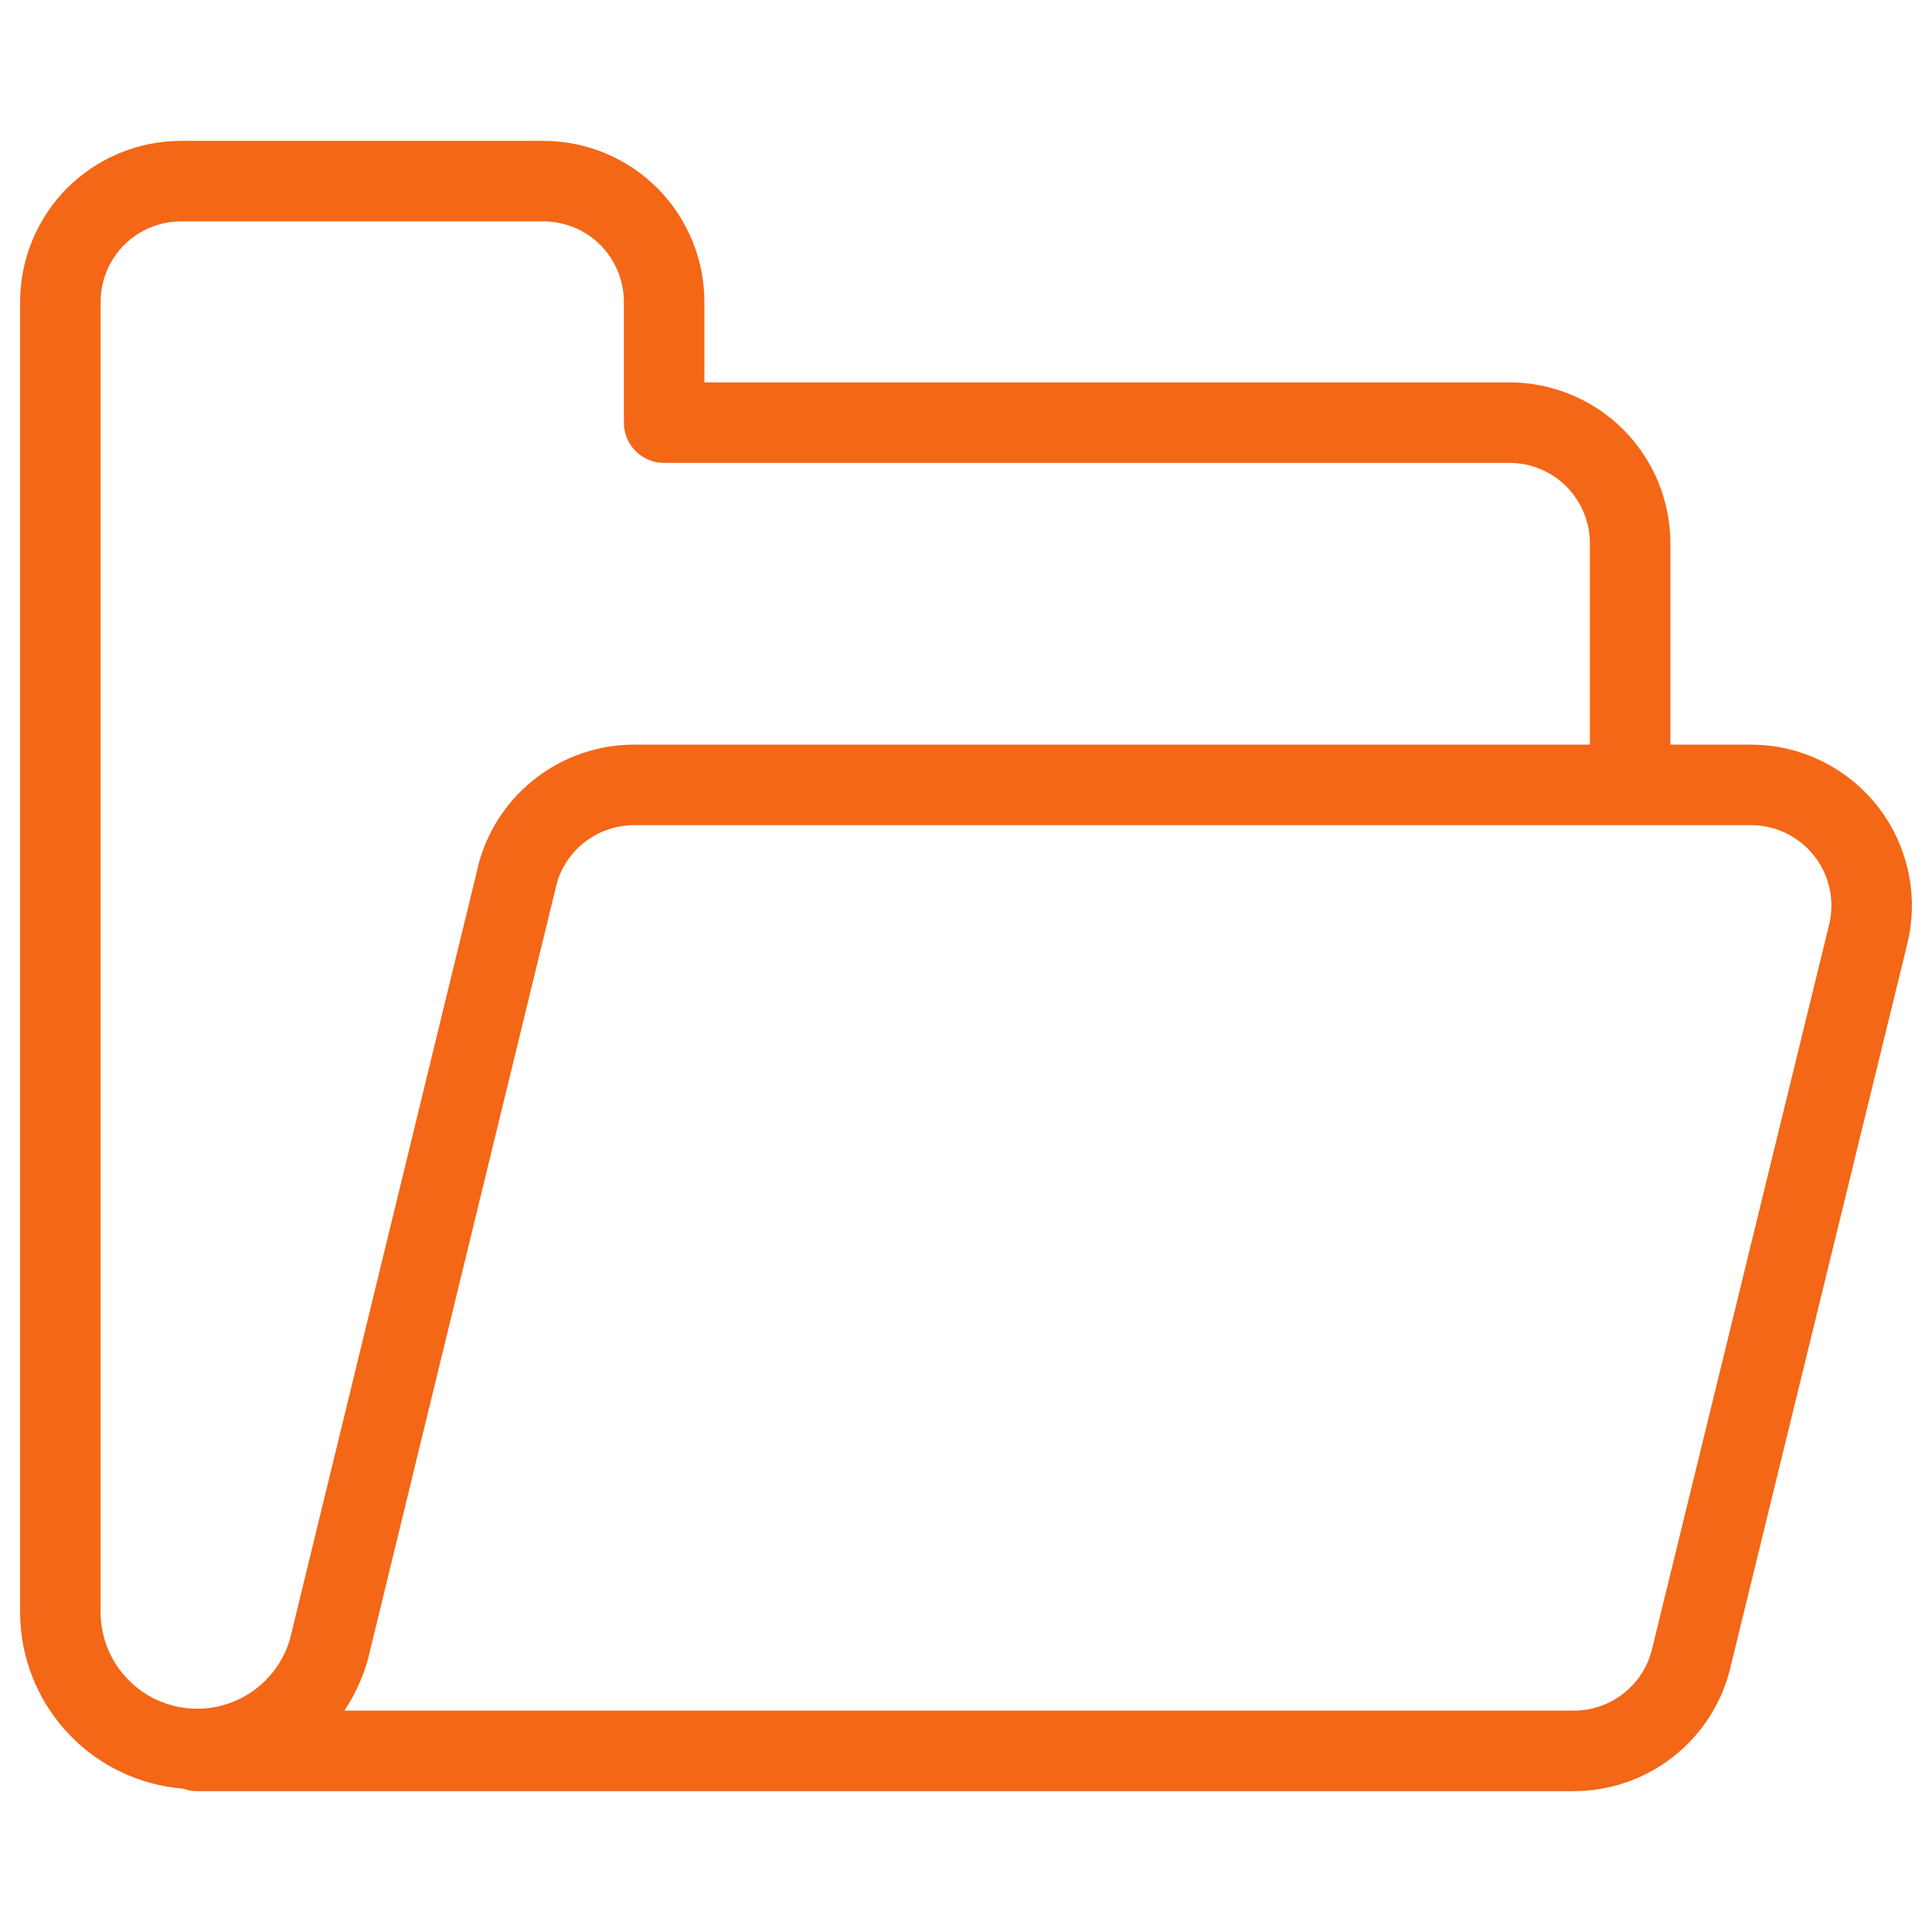 <?xml version="1.0" encoding="UTF-8"?>
<svg xmlns="http://www.w3.org/2000/svg" width="24" height="24" viewBox="0 0 24 24" fill="none">
  <path d="M20.25 9.75V6.75C20.25 6.352 20.092 5.971 19.811 5.689C19.529 5.408 19.148 5.25 18.75 5.25H8.25V3.75C8.25 3.352 8.092 2.971 7.811 2.689C7.529 2.408 7.148 2.25 6.75 2.25H2.25C1.852 2.25 1.471 2.408 1.189 2.689C0.908 2.971 0.75 3.352 0.75 3.75V20.05C0.756 20.459 0.908 20.851 1.18 21.156C1.451 21.462 1.824 21.659 2.229 21.712C2.634 21.765 3.044 21.671 3.385 21.446C3.726 21.221 3.975 20.881 4.086 20.488L6.437 10.831C6.528 10.519 6.717 10.245 6.978 10.05C7.238 9.855 7.554 9.75 7.879 9.75H21.75C21.98 9.75 22.207 9.803 22.413 9.904C22.619 10.006 22.799 10.153 22.94 10.336C23.08 10.518 23.176 10.73 23.221 10.956C23.267 11.181 23.259 11.414 23.2 11.636L21 20.636C20.915 20.956 20.727 21.238 20.464 21.439C20.202 21.641 19.881 21.75 19.55 21.75H2.447" stroke="#F36717" stroke-linecap="round" stroke-linejoin="round"></path>
</svg>

